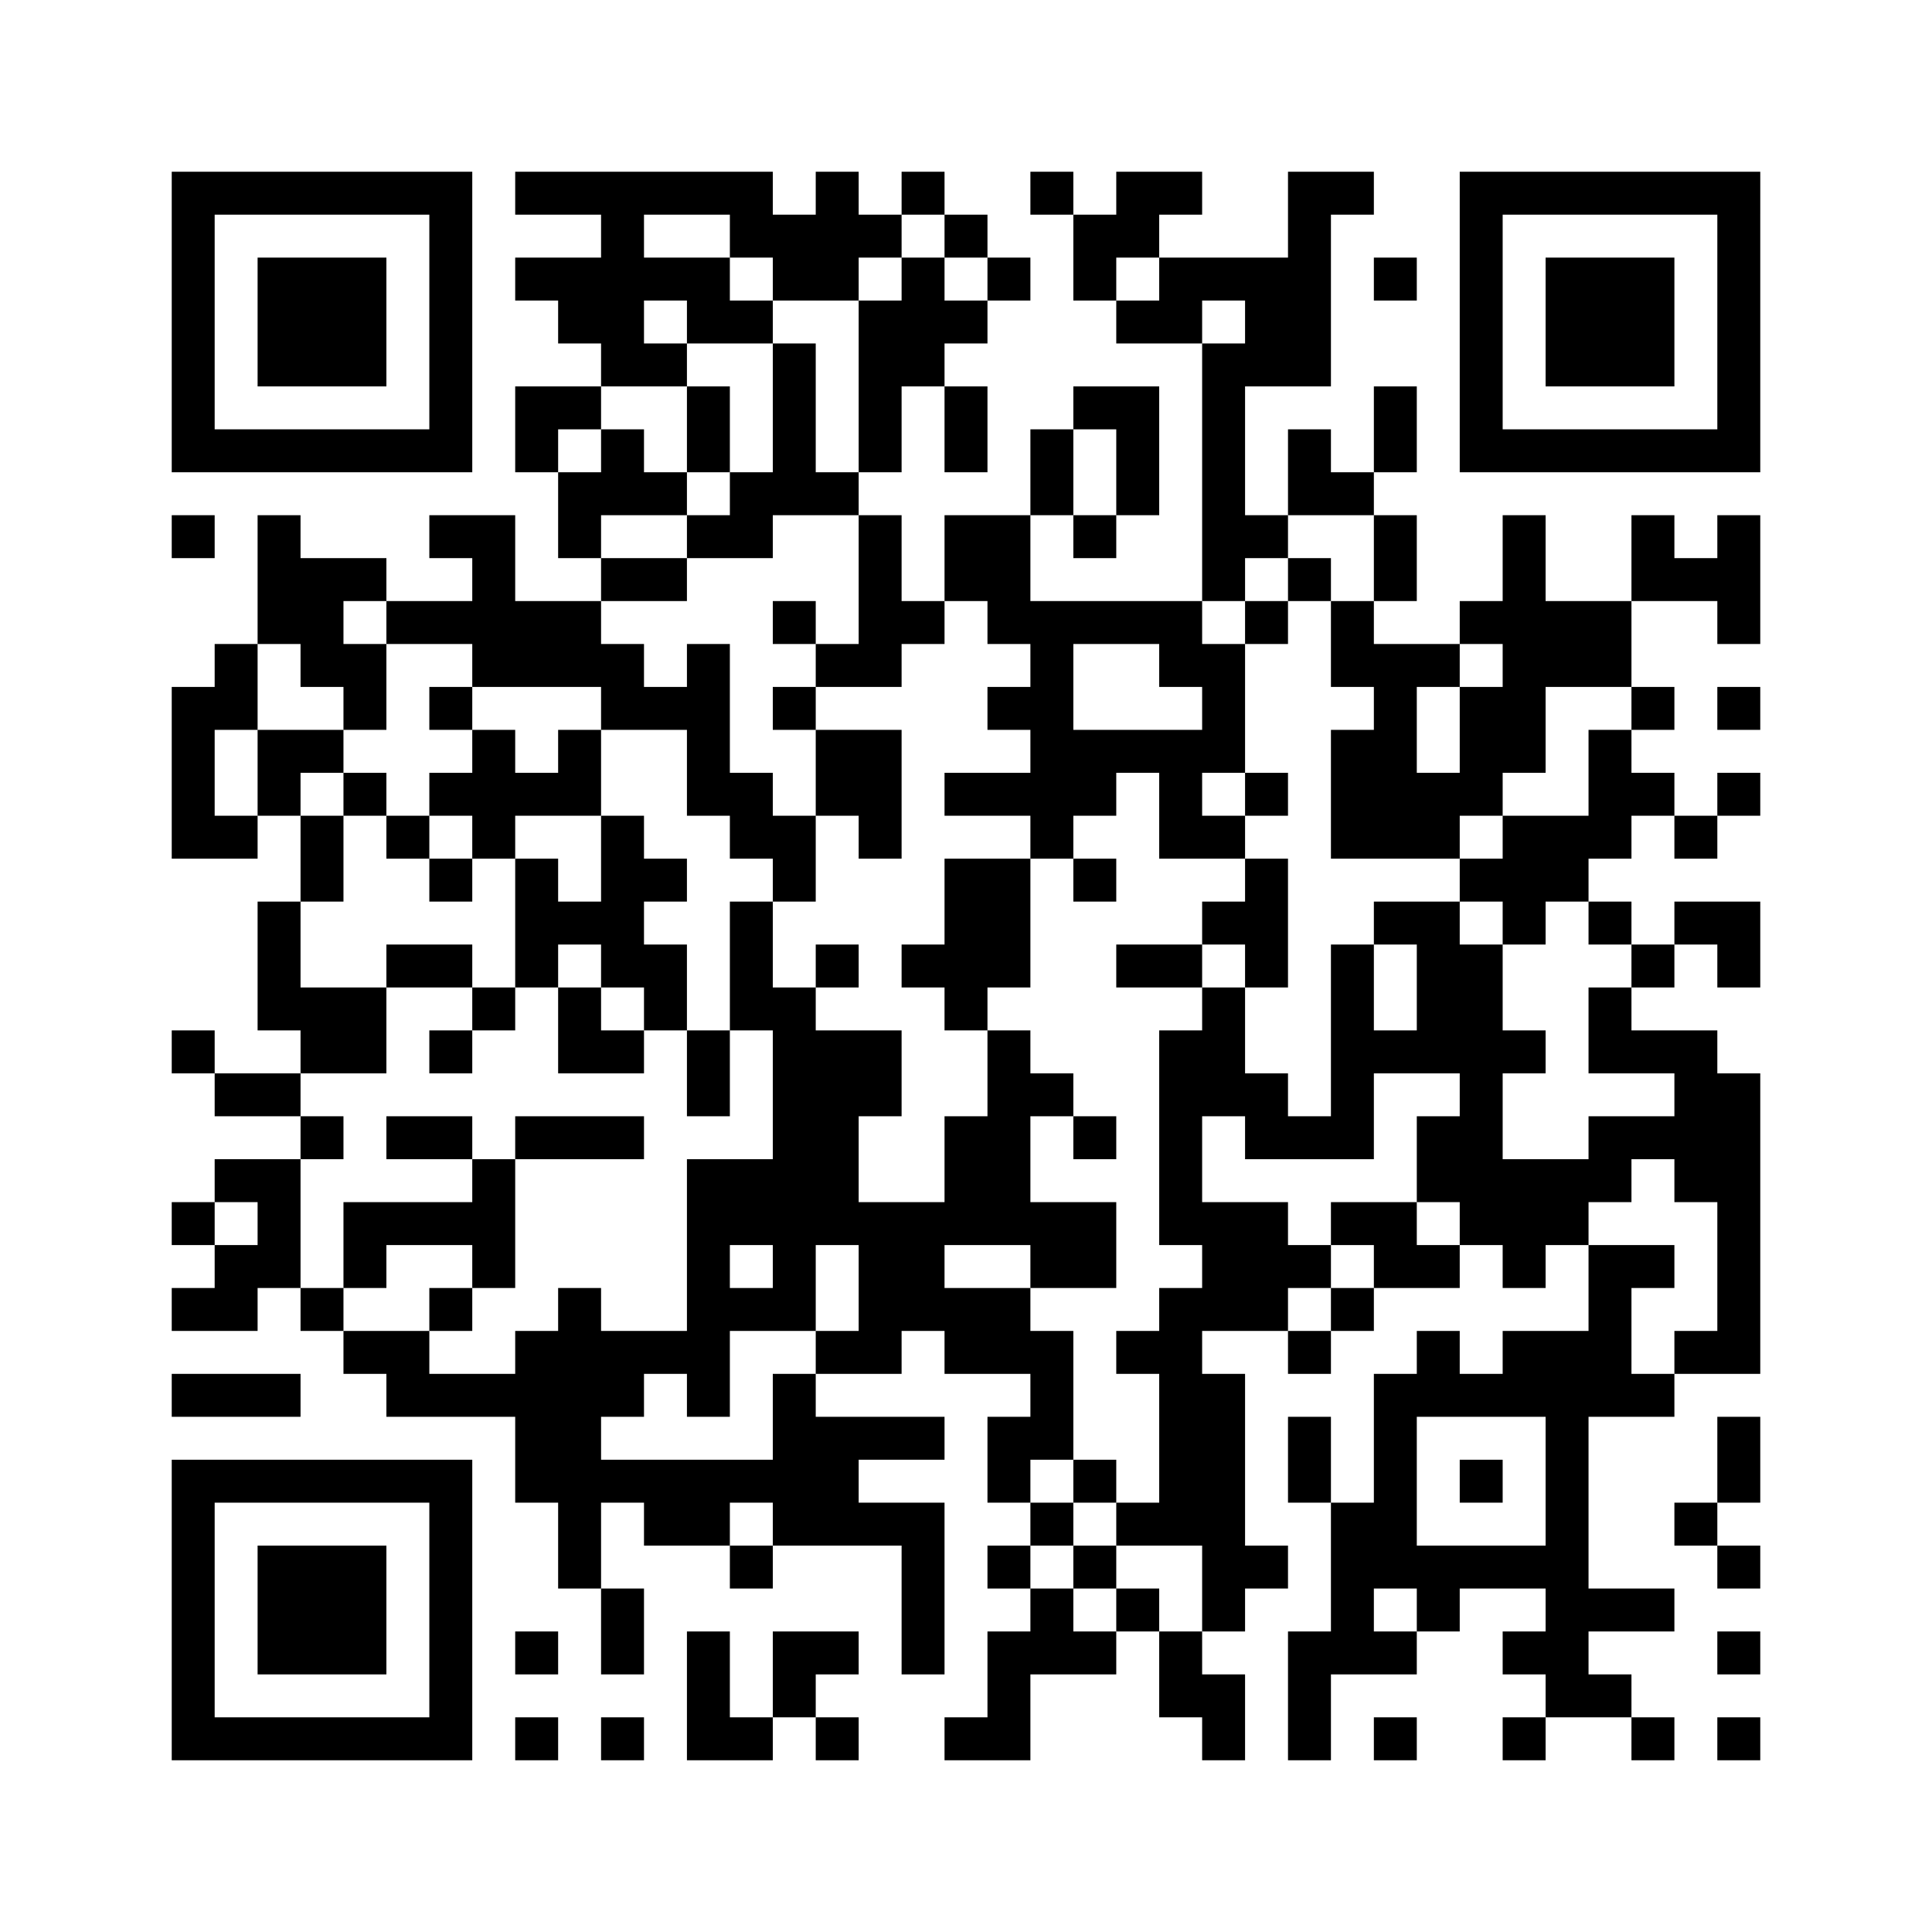 ﻿<?xml version="1.0" encoding="UTF-8"?>
<!DOCTYPE svg PUBLIC "-//W3C//DTD SVG 1.1//EN" "http://www.w3.org/Graphics/SVG/1.1/DTD/svg11.dtd">
<svg xmlns="http://www.w3.org/2000/svg" version="1.1" viewBox="0 0 45 45" stroke="none">
	<rect width="100%" height="100%" fill="#ffffff"/>
	<path d="M4,4h7v1h-7z M12,4h6v1h-6z M19,4h1v3h-1z M21,4h1v1h-1z M24,4h1v1h-1z M26,4h2v1h-2z M30,4h1v5h-1z M31,4h1v1h-1z M34,4h7v1h-7z M4,5h1v6h-1z M10,5h1v6h-1z M14,5h1v4h-1z M17,5h2v1h-2z M20,5h1v1h-1z M22,5h1v1h-1z M25,5h2v1h-2z M34,5h1v6h-1z M40,5h1v6h-1z M6,6h3v3h-3z M12,6h2v1h-2z M15,6h2v1h-2z M18,6h1v1h-1z M21,6h1v3h-1z M23,6h1v1h-1z M25,6h1v1h-1z M27,6h3v1h-3z M32,6h1v1h-1z M36,6h3v3h-3z M13,7h1v1h-1z M16,7h2v1h-2z M20,7h1v4h-1z M22,7h1v1h-1z M26,7h2v1h-2z M29,7h1v2h-1z M15,8h1v1h-1z M18,8h1v4h-1z M28,8h1v6h-1z M12,9h2v1h-2z M16,9h1v2h-1z M22,9h1v2h-1z M25,9h2v1h-2z M32,9h1v2h-1z M5,10h5v1h-5z M12,10h1v1h-1z M14,10h1v2h-1z M24,10h1v2h-1z M26,10h1v2h-1z M30,10h1v2h-1z M35,10h5v1h-5z M13,11h1v2h-1z M15,11h1v1h-1z M17,11h1v2h-1z M19,11h1v1h-1z M31,11h1v1h-1z M4,12h1v1h-1z M6,12h1v3h-1z M10,12h2v1h-2z M16,12h1v1h-1z M20,12h1v4h-1z M22,12h2v2h-2z M25,12h1v1h-1z M29,12h1v1h-1z M32,12h1v2h-1z M35,12h1v6h-1z M38,12h1v2h-1z M40,12h1v3h-1z M7,13h1v3h-1z M8,13h1v1h-1z M11,13h1v3h-1z M14,13h2v1h-2z M30,13h1v1h-1z M39,13h1v1h-1z M9,14h2v1h-2z M12,14h2v2h-2z M18,14h1v1h-1z M21,14h1v1h-1z M23,14h5v1h-5z M29,14h1v1h-1z M31,14h1v2h-1z M34,14h1v1h-1z M36,14h2v2h-2z M5,15h1v2h-1z M8,15h1v2h-1z M14,15h1v2h-1z M16,15h1v4h-1z M19,15h1v1h-1z M24,15h1v5h-1z M27,15h2v1h-2z M32,15h1v5h-1z M33,15h1v1h-1z M4,16h1v4h-1z M10,16h1v1h-1z M15,16h1v1h-1z M18,16h1v1h-1z M23,16h1v1h-1z M28,16h1v2h-1z M34,16h1v3h-1z M38,16h1v1h-1z M40,16h1v1h-1z M6,17h2v1h-2z M11,17h1v3h-1z M13,17h1v2h-1z M19,17h2v2h-2z M25,17h3v1h-3z M31,17h1v3h-1z M37,17h1v3h-1z M6,18h1v1h-1z M8,18h1v1h-1z M10,18h1v1h-1z M12,18h1v1h-1z M17,18h1v2h-1z M22,18h2v1h-2z M25,18h1v1h-1z M27,18h1v2h-1z M29,18h1v1h-1z M33,18h1v2h-1z M38,18h1v1h-1z M40,18h1v1h-1z M5,19h1v1h-1z M7,19h1v2h-1z M9,19h1v1h-1z M14,19h1v4h-1z M18,19h1v2h-1z M20,19h1v1h-1z M28,19h1v1h-1z M35,19h2v2h-2z M39,19h1v1h-1z M10,20h1v1h-1z M12,20h1v3h-1z M15,20h1v1h-1z M22,20h2v3h-2z M25,20h1v1h-1z M29,20h1v3h-1z M34,20h1v1h-1z M6,21h1v3h-1z M13,21h1v1h-1z M17,21h1v3h-1z M28,21h1v1h-1z M32,21h2v1h-2z M35,21h1v1h-1z M37,21h1v1h-1z M39,21h2v1h-2z M9,22h2v1h-2z M15,22h1v2h-1z M19,22h1v1h-1z M21,22h1v1h-1z M26,22h2v1h-2z M31,22h1v5h-1z M33,22h2v3h-2z M38,22h1v1h-1z M40,22h1v1h-1z M7,23h2v2h-2z M11,23h1v1h-1z M13,23h1v2h-1z M18,23h1v8h-1z M22,23h1v1h-1z M28,23h1v3h-1z M37,23h1v2h-1z M4,24h1v1h-1z M10,24h1v1h-1z M14,24h1v1h-1z M16,24h1v2h-1z M19,24h1v5h-1z M20,24h1v2h-1z M23,24h1v5h-1z M27,24h1v5h-1z M32,24h1v1h-1z M35,24h1v1h-1z M38,24h2v1h-2z M5,25h2v1h-2z M24,25h1v1h-1z M29,25h1v2h-1z M34,25h1v4h-1z M39,25h2v3h-2z M7,26h1v1h-1z M9,26h2v1h-2z M12,26h3v1h-3z M22,26h1v3h-1z M25,26h1v1h-1z M30,26h1v1h-1z M33,26h1v2h-1z M37,26h2v1h-2z M5,27h2v1h-2z M11,27h1v3h-1z M16,27h1v6h-1z M17,27h1v2h-1z M35,27h2v2h-2z M37,27h1v1h-1z M4,28h1v1h-1z M6,28h1v2h-1z M8,28h3v1h-3z M20,28h2v3h-2z M24,28h2v2h-2z M28,28h2v3h-2z M31,28h2v1h-2z M40,28h1v4h-1z M5,29h1v2h-1z M8,29h1v1h-1z M30,29h1v1h-1z M32,29h2v1h-2z M35,29h1v1h-1z M37,29h1v4h-1z M38,29h1v1h-1z M4,30h1v1h-1z M7,30h1v1h-1z M10,30h1v1h-1z M13,30h1v7h-1z M17,30h1v1h-1z M22,30h2v2h-2z M27,30h1v6h-1z M31,30h1v1h-1z M8,31h2v1h-2z M12,31h1v4h-1z M14,31h2v1h-2z M19,31h2v1h-2z M24,31h1v3h-1z M26,31h1v1h-1z M30,31h1v1h-1z M33,31h1v2h-1z M35,31h2v2h-2z M39,31h1v1h-1z M4,32h3v1h-3z M9,32h3v1h-3z M14,32h1v1h-1z M18,32h1v4h-1z M28,32h1v6h-1z M32,32h1v5h-1z M34,32h1v1h-1z M38,32h1v1h-1z M19,33h3v1h-3z M23,33h1v2h-1z M30,33h1v2h-1z M36,33h1v7h-1z M40,33h1v2h-1z M4,34h7v1h-7z M14,34h4v1h-4z M19,34h1v2h-1z M25,34h1v1h-1z M34,34h1v1h-1z M4,35h1v6h-1z M10,35h1v6h-1z M15,35h2v1h-2z M20,35h2v1h-2z M24,35h1v1h-1z M26,35h1v1h-1z M31,35h1v4h-1z M39,35h1v1h-1z M6,36h3v3h-3z M17,36h1v1h-1z M21,36h1v3h-1z M23,36h1v1h-1z M25,36h1v1h-1z M29,36h1v1h-1z M33,36h3v1h-3z M40,36h1v1h-1z M14,37h1v2h-1z M24,37h1v2h-1z M26,37h1v1h-1z M33,37h1v1h-1z M37,37h2v1h-2z M12,38h1v1h-1z M16,38h1v3h-1z M18,38h2v1h-2z M23,38h1v3h-1z M25,38h1v1h-1z M27,38h1v2h-1z M30,38h1v3h-1z M32,38h1v1h-1z M35,38h1v1h-1z M40,38h1v1h-1z M18,39h1v1h-1z M28,39h1v2h-1z M37,39h1v1h-1z M5,40h5v1h-5z M12,40h1v1h-1z M14,40h1v1h-1z M17,40h1v1h-1z M19,40h1v1h-1z M22,40h1v1h-1z M32,40h1v1h-1z M35,40h1v1h-1z M38,40h1v1h-1z M40,40h1v1h-1z" fill="#000000"/>
</svg>

